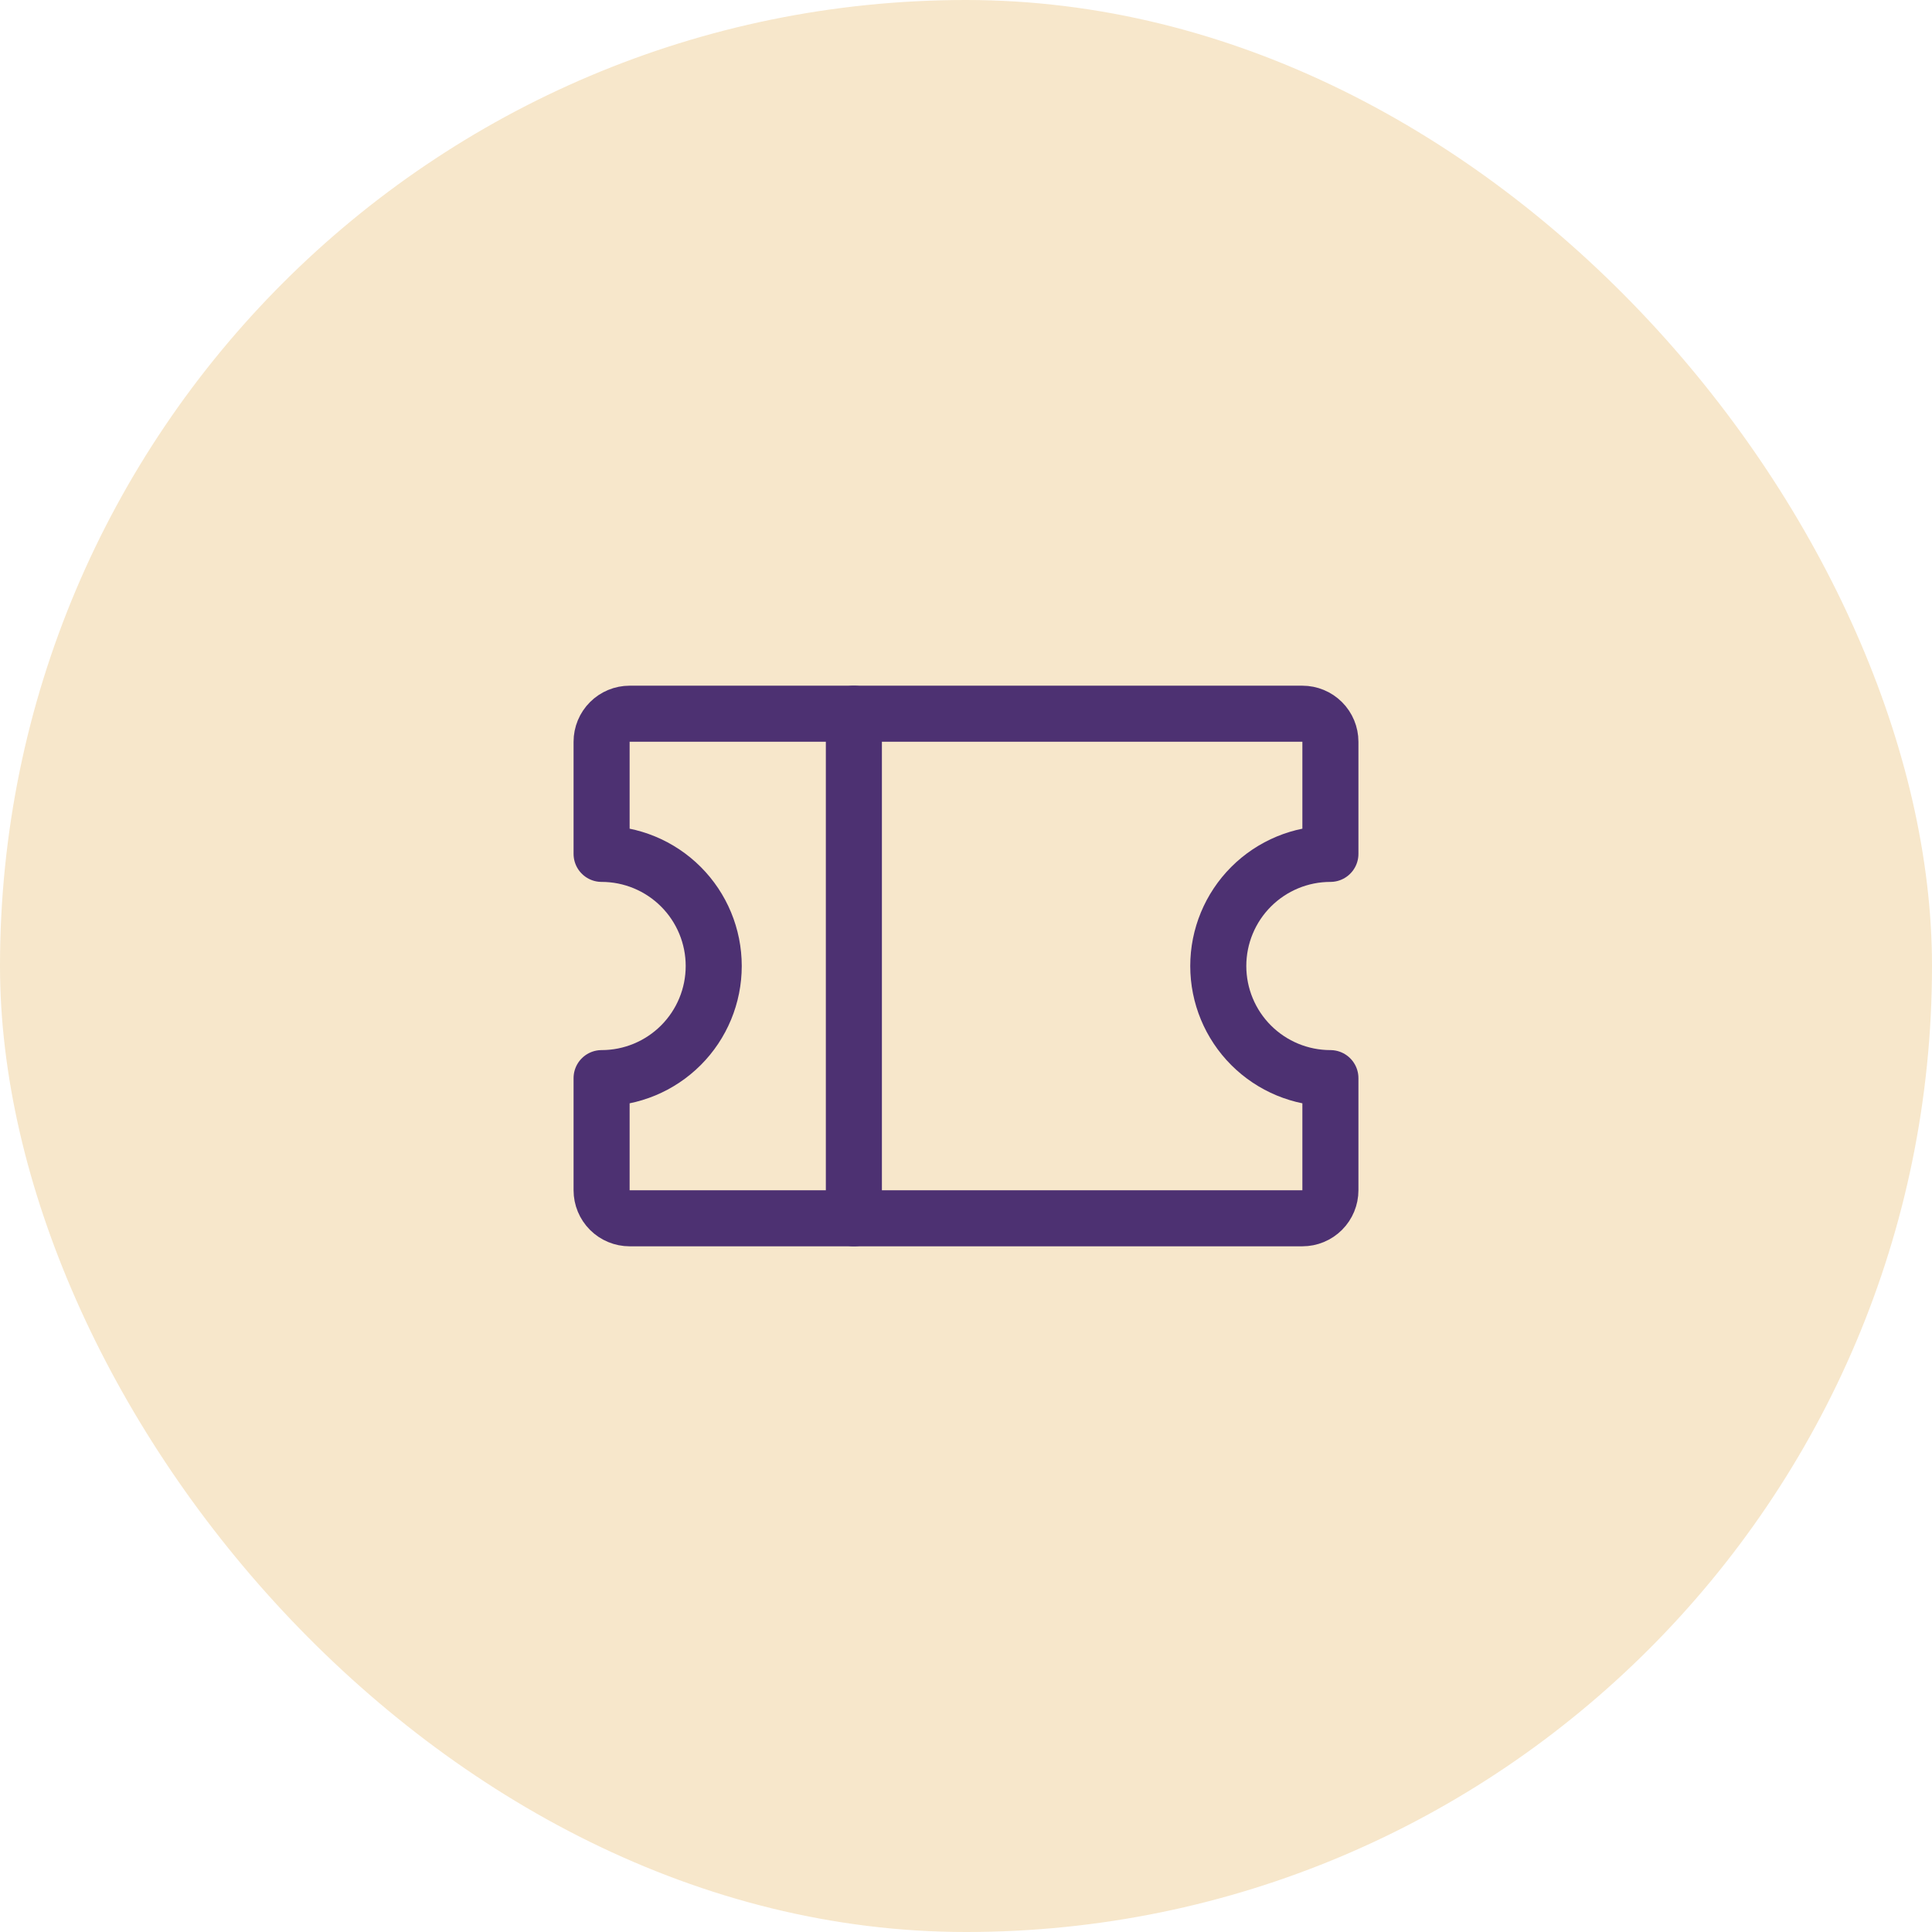 <svg width="140" height="140" viewBox="0 0 140 140" fill="none" xmlns="http://www.w3.org/2000/svg">
<rect width="140" height="140" rx="70" fill="#F7E7CB"/>
<g clip-path="url(#clip0_6589_42337)">
<path d="M61.875 51.719V88.281" stroke="#4D3172" stroke-width="4.062" stroke-linecap="round" stroke-linejoin="round"/>
<path d="M43.594 78.125C45.749 78.125 47.815 77.269 49.339 75.745C50.863 74.222 51.719 72.155 51.719 70C51.719 67.845 50.863 65.778 49.339 64.255C47.815 62.731 45.749 61.875 43.594 61.875V53.75C43.594 53.211 43.808 52.695 44.189 52.314C44.57 51.933 45.086 51.719 45.625 51.719H94.375C94.914 51.719 95.43 51.933 95.811 52.314C96.192 52.695 96.406 53.211 96.406 53.75V61.875C94.251 61.875 92.185 62.731 90.661 64.255C89.137 65.778 88.281 67.845 88.281 70C88.281 72.155 89.137 74.222 90.661 75.745C92.185 77.269 94.251 78.125 96.406 78.125V86.25C96.406 86.789 96.192 87.305 95.811 87.686C95.43 88.067 94.914 88.281 94.375 88.281H45.625C45.086 88.281 44.57 88.067 44.189 87.686C43.808 87.305 43.594 86.789 43.594 86.25V78.125Z" stroke="#4D3172" stroke-width="4.062" stroke-linecap="round" stroke-linejoin="round"/>
</g>
<defs>
<clipPath id="clip0_6589_42337">
<rect width="65" height="65" fill="white" transform="translate(37.5 37.5)"/>
</clipPath>
</defs>
</svg>
